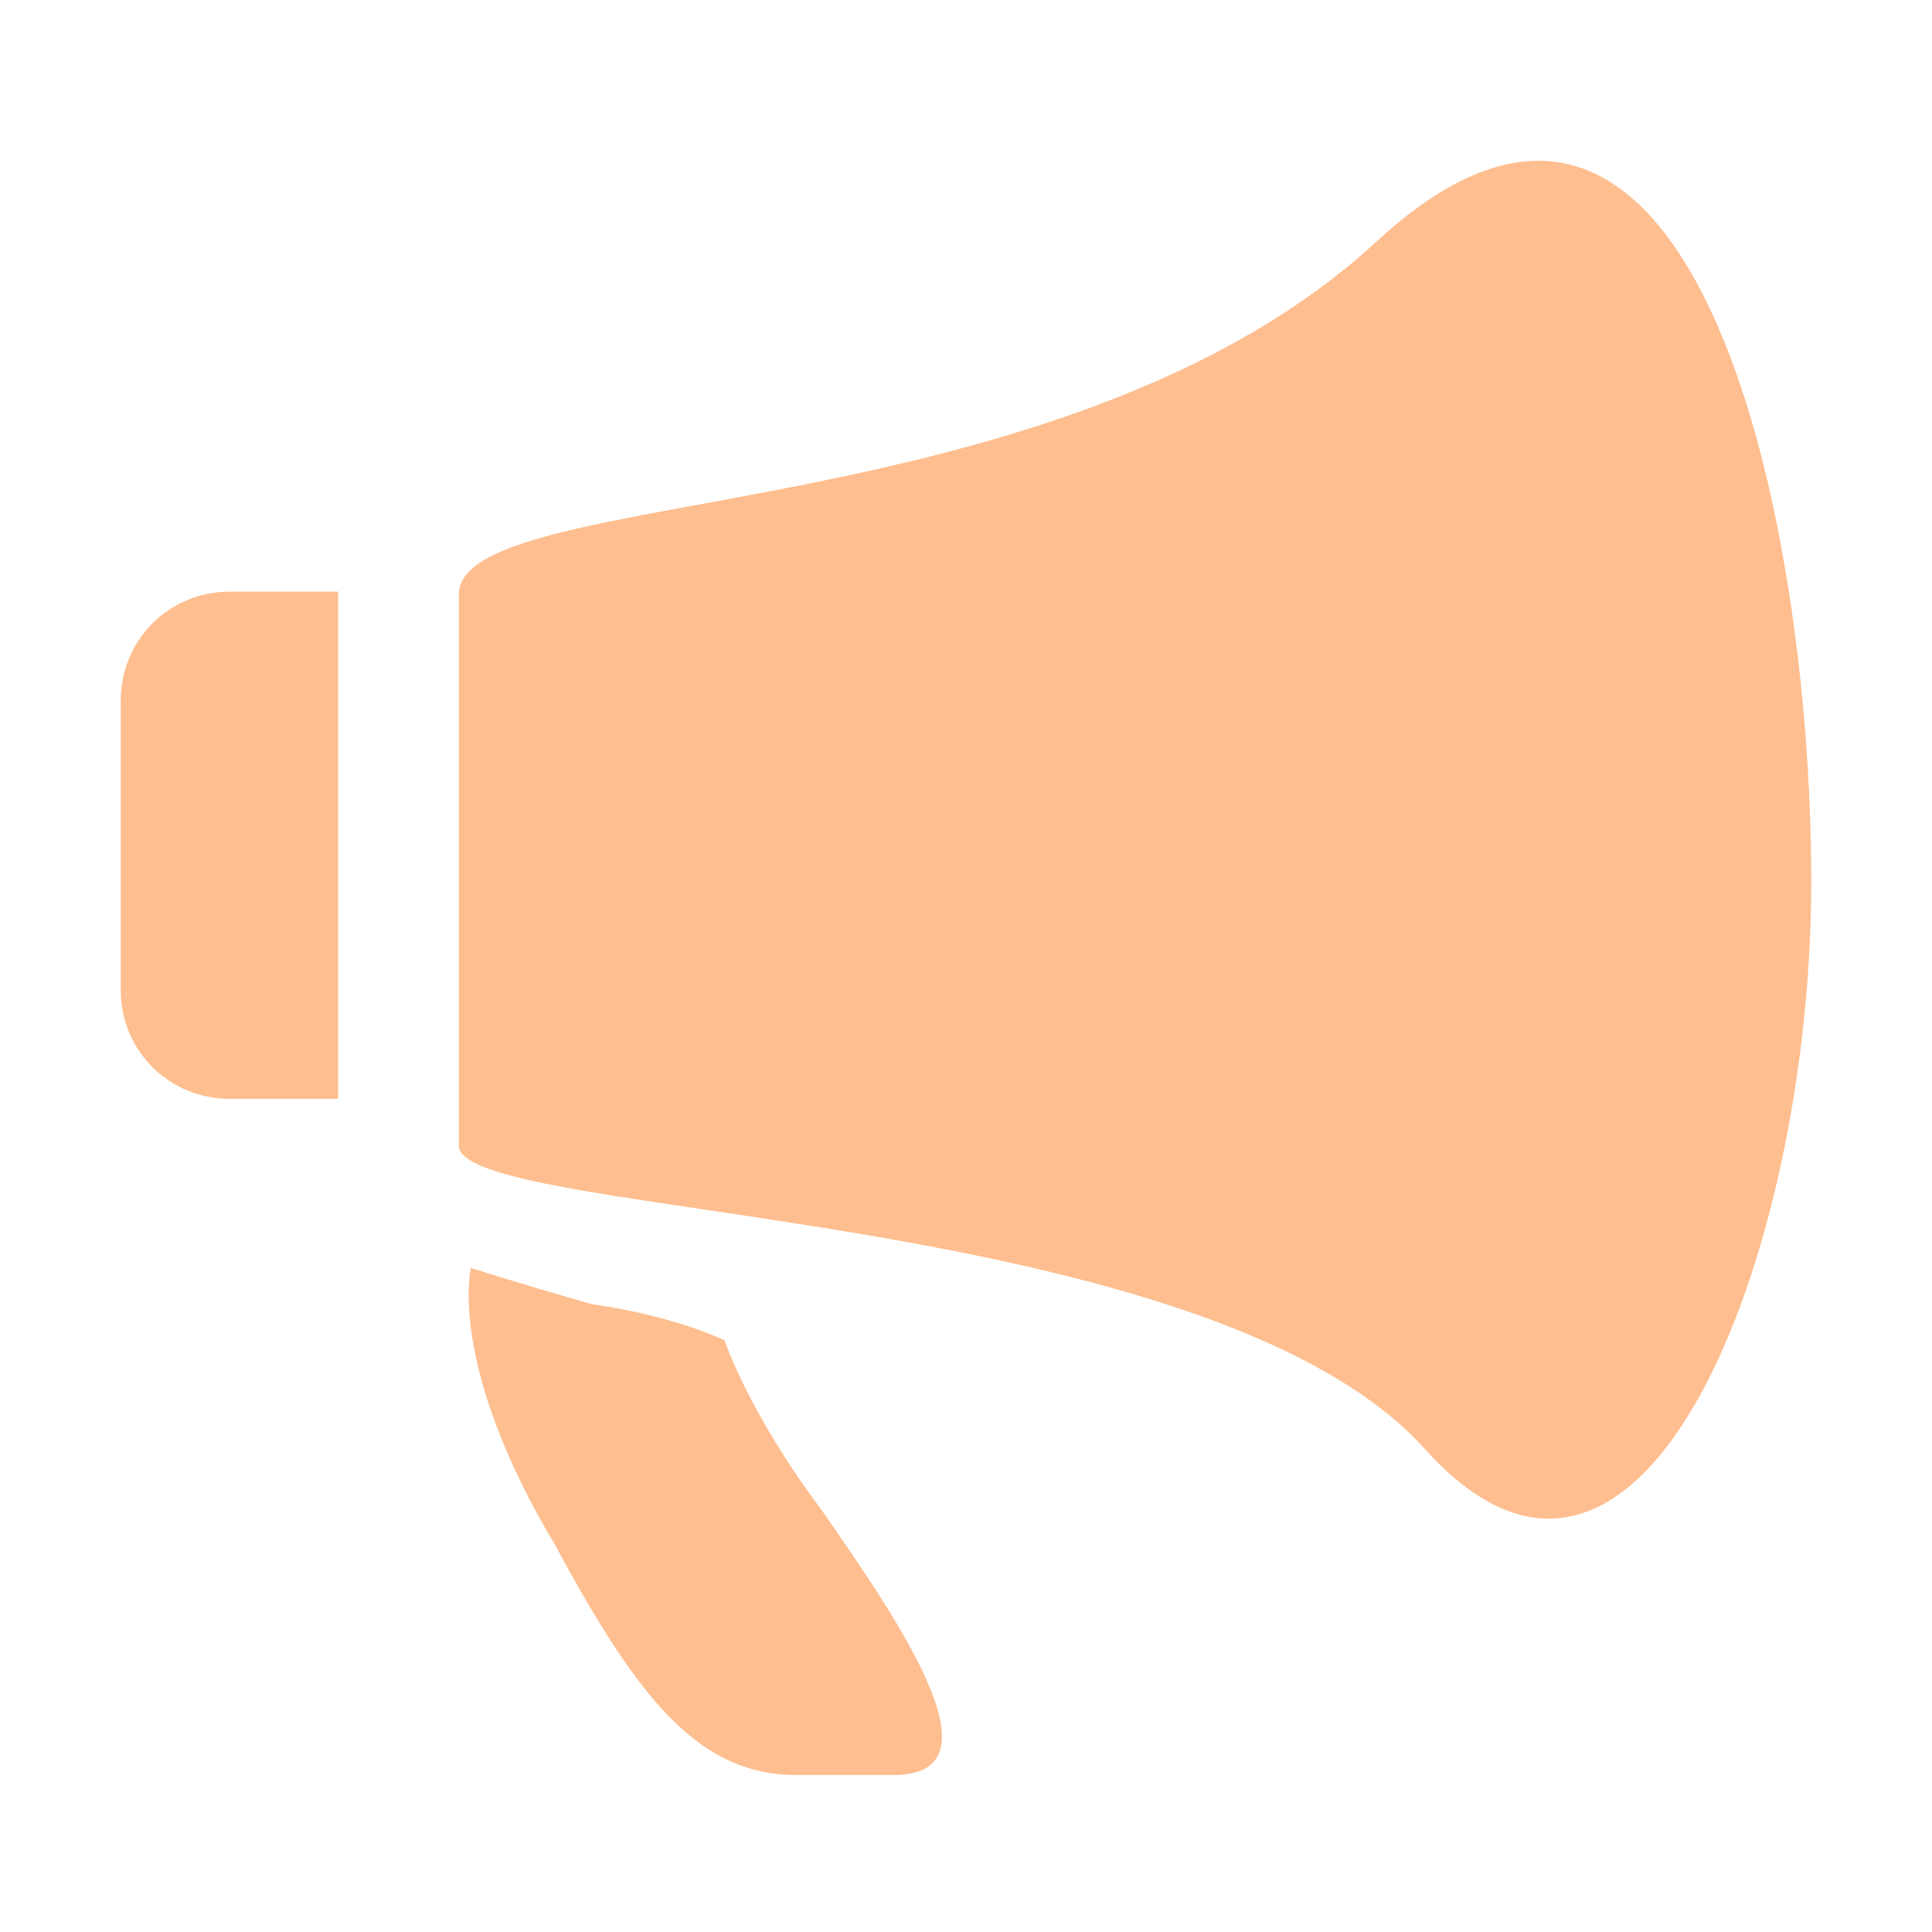 <?xml version="1.0" standalone="no"?><!DOCTYPE svg PUBLIC "-//W3C//DTD SVG 1.1//EN" "http://www.w3.org/Graphics/SVG/1.1/DTD/svg11.dtd"><svg t="1713138306049" class="icon" viewBox="0 0 1024 1024" version="1.1" xmlns="http://www.w3.org/2000/svg" p-id="7995" xmlns:xlink="http://www.w3.org/1999/xlink" width="48" height="48"><path d="M755.2 768c-115.2-128-505.6-121.6-512-160V313.6c6.4-57.6 320-32 486.4-185.6C896-25.6 960 268.8 960 467.2S870.4 896 755.2 768zM64 524.8V371.2c0-32 25.6-57.6 57.6-57.6h57.6v268.8h-57.6c-32 0-57.6-25.6-57.6-57.6z m249.6 166.4c44.8 6.4 70.4 19.2 70.4 19.2s12.8 38.4 51.2 89.6c44.8 64 96 140.8 38.4 140.8h-51.2c-51.2 0-83.2-38.4-128-121.6-57.6-96-44.8-147.2-44.8-147.2s19.2 6.4 64 19.2z" fill="#FEBE8F" p-id="7996"></path></svg>